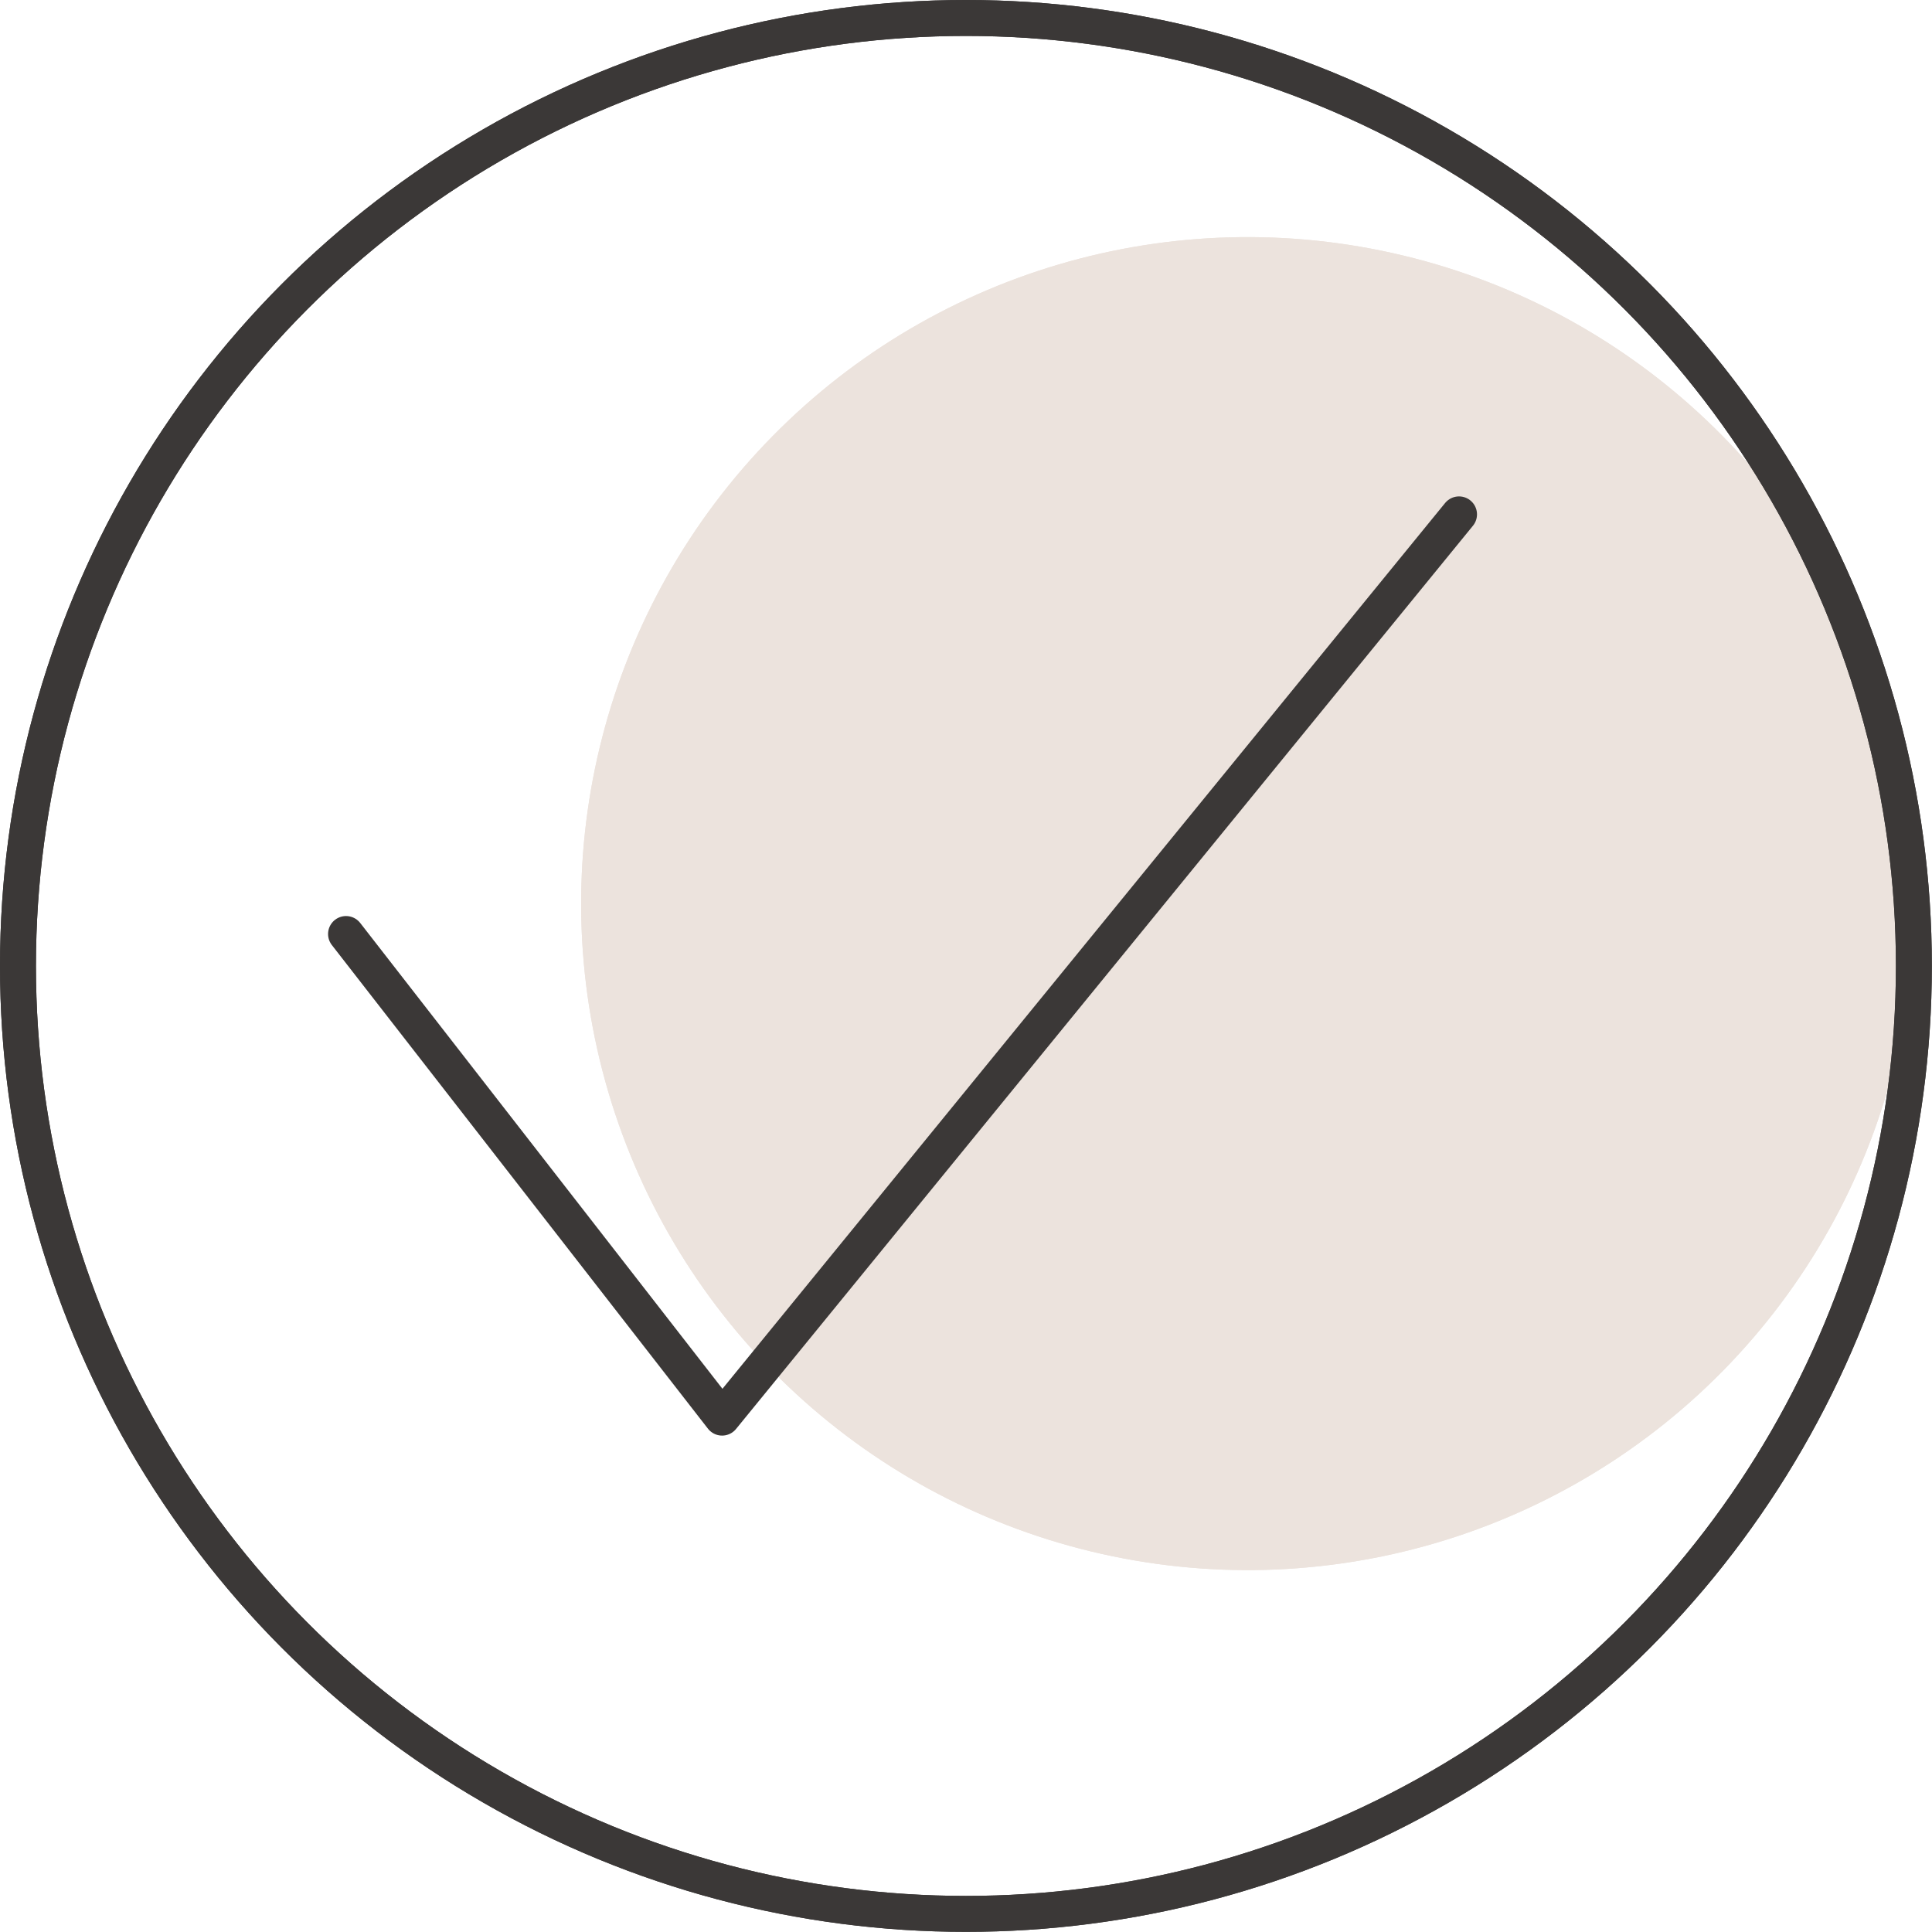 <?xml version="1.0" encoding="UTF-8"?> <svg xmlns="http://www.w3.org/2000/svg" viewBox="0 0 134.39 134.39"> <defs> <style>.cls-1{fill:#ece3dd;}.cls-2{fill:none;stroke:#3b3837;stroke-linecap:round;stroke-linejoin:round;stroke-width:2.5px;}</style> </defs> <g id="Слой_2" data-name="Слой 2"> <g id="Слой_2-2" data-name="Слой 2"> <circle class="cls-1" cx="86.78" cy="62.85" r="46.36" transform="translate(5.34 132.48) rotate(-76.44)"></circle> <circle class="cls-1" cx="86.78" cy="62.85" r="46.36" transform="translate(5.34 132.48) rotate(-76.44)"></circle> <circle class="cls-2" cx="67.19" cy="67.19" r="65.94"></circle> <circle class="cls-2" cx="67.19" cy="67.19" r="65.94"></circle> <polyline class="cls-2" points="24.07 64.97 50.23 98.61 101.49 35.78"></polyline> </g> </g> </svg> 